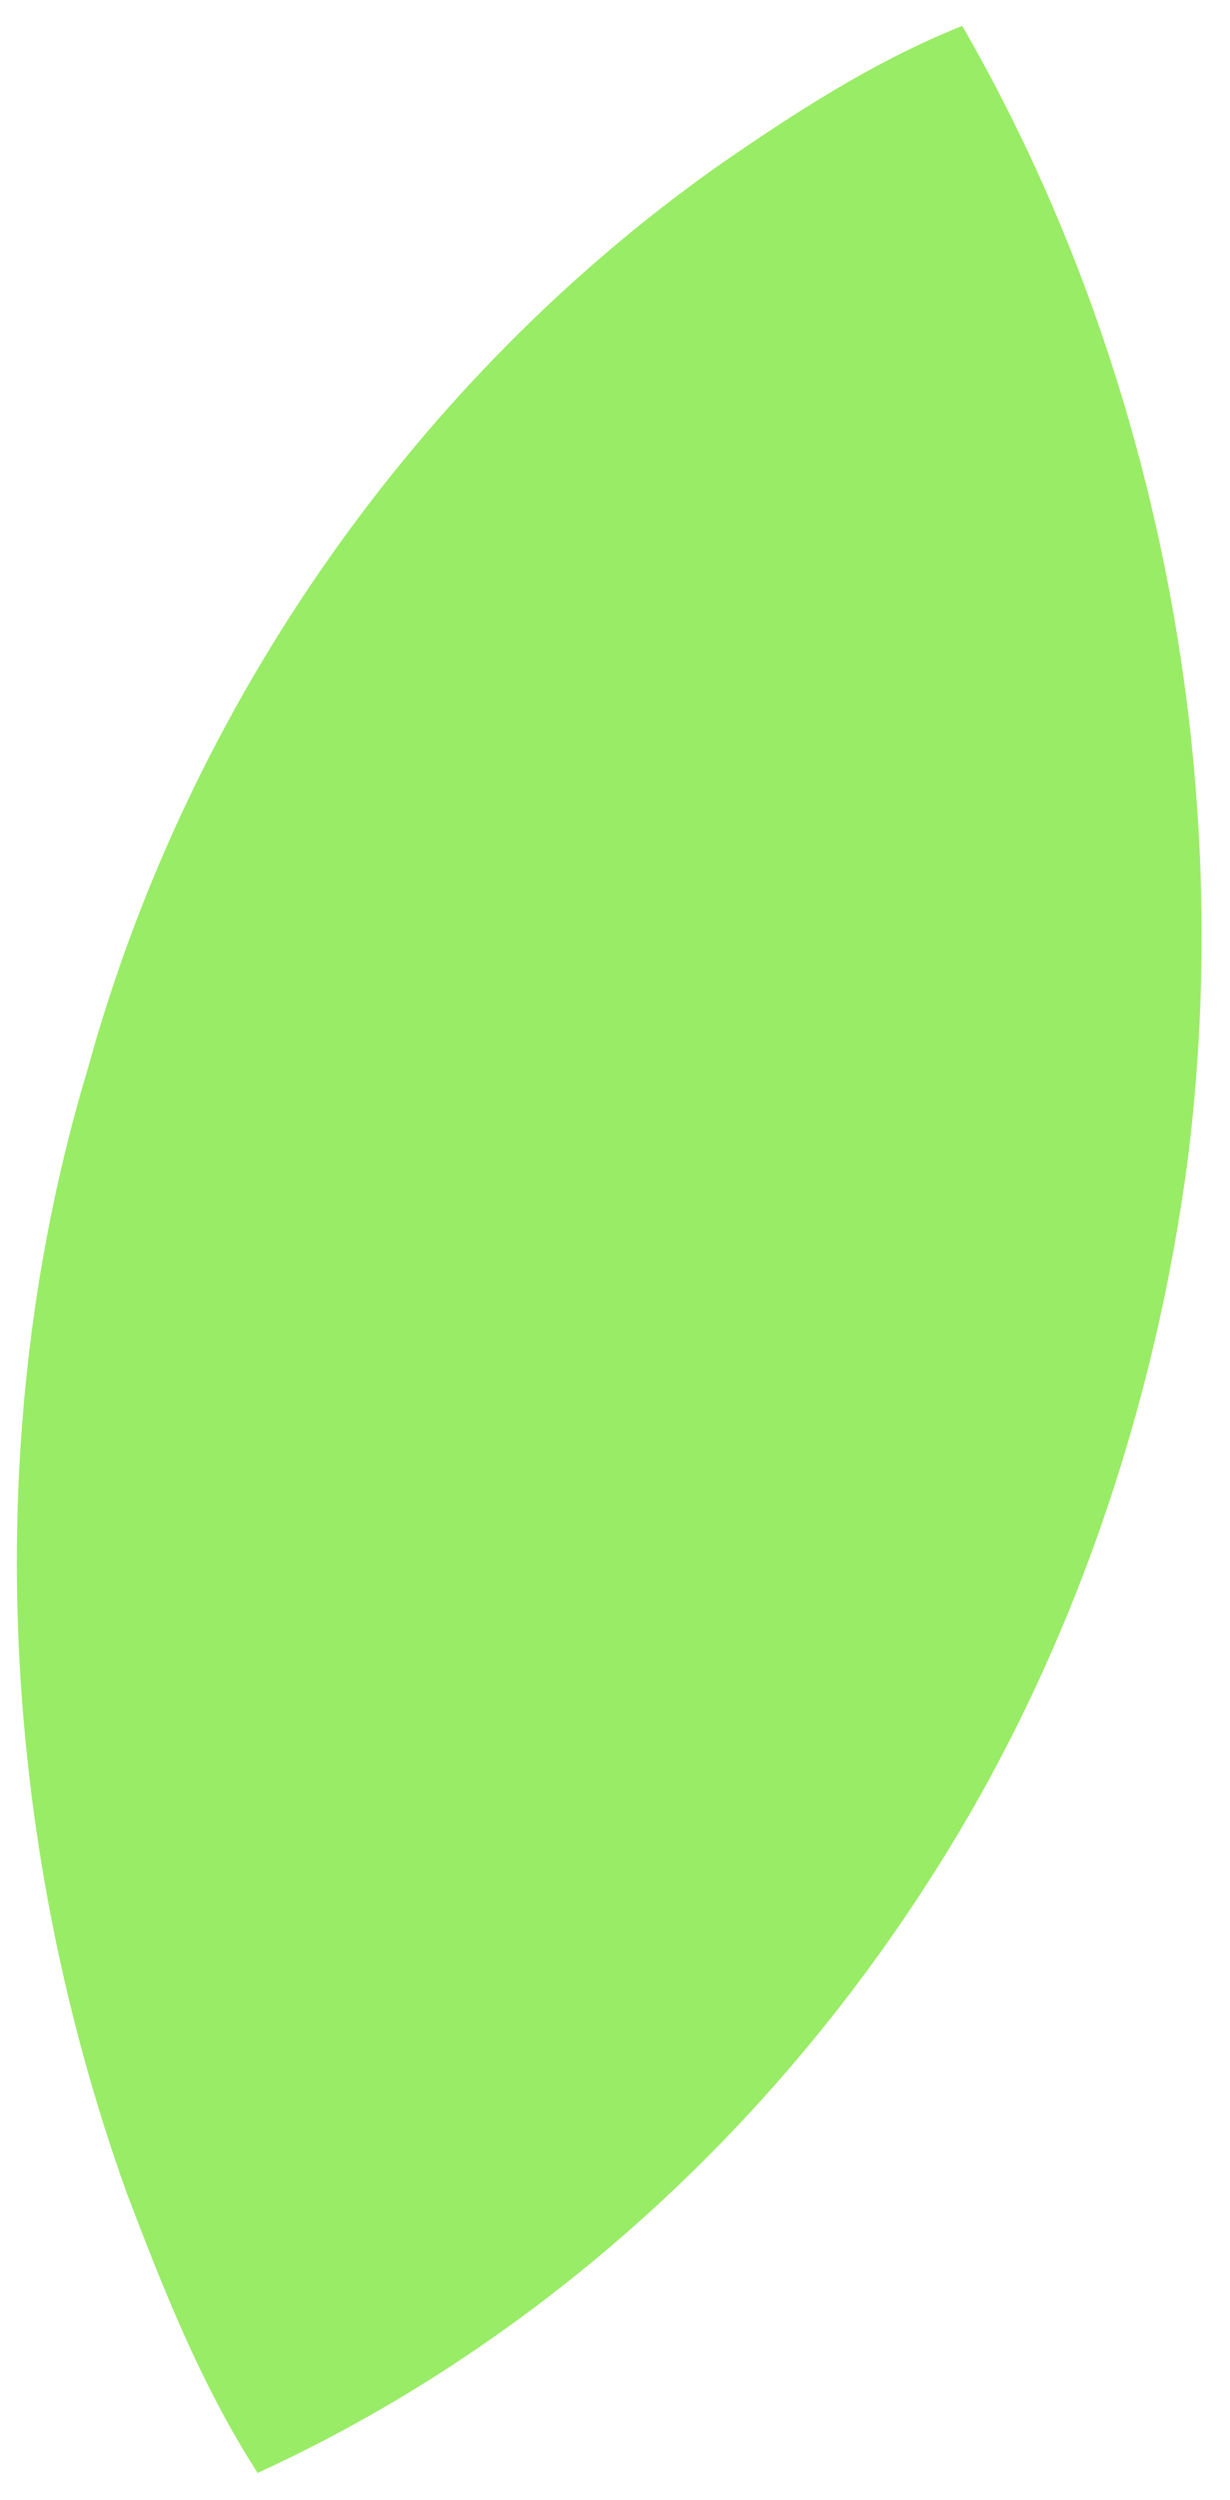 <svg width="31" height="63" viewBox="0 0 31 63" fill="none" xmlns="http://www.w3.org/2000/svg">
<path d="M24.252 0.652C29.068 8.999 31.139 19.221 29.961 29.02C29.128 35.555 26.935 41.907 23.466 47.315C19.245 53.936 13.291 59.205 6.494 62.322C5.089 60.15 4.106 57.675 3.179 55.225C-0.025 46.282 -0.548 36.098 2.213 26.935C4.774 17.613 10.596 9.518 18.016 4.237C19.997 2.858 22.042 1.535 24.252 0.652Z" fill="#99EC66"/>
</svg>
